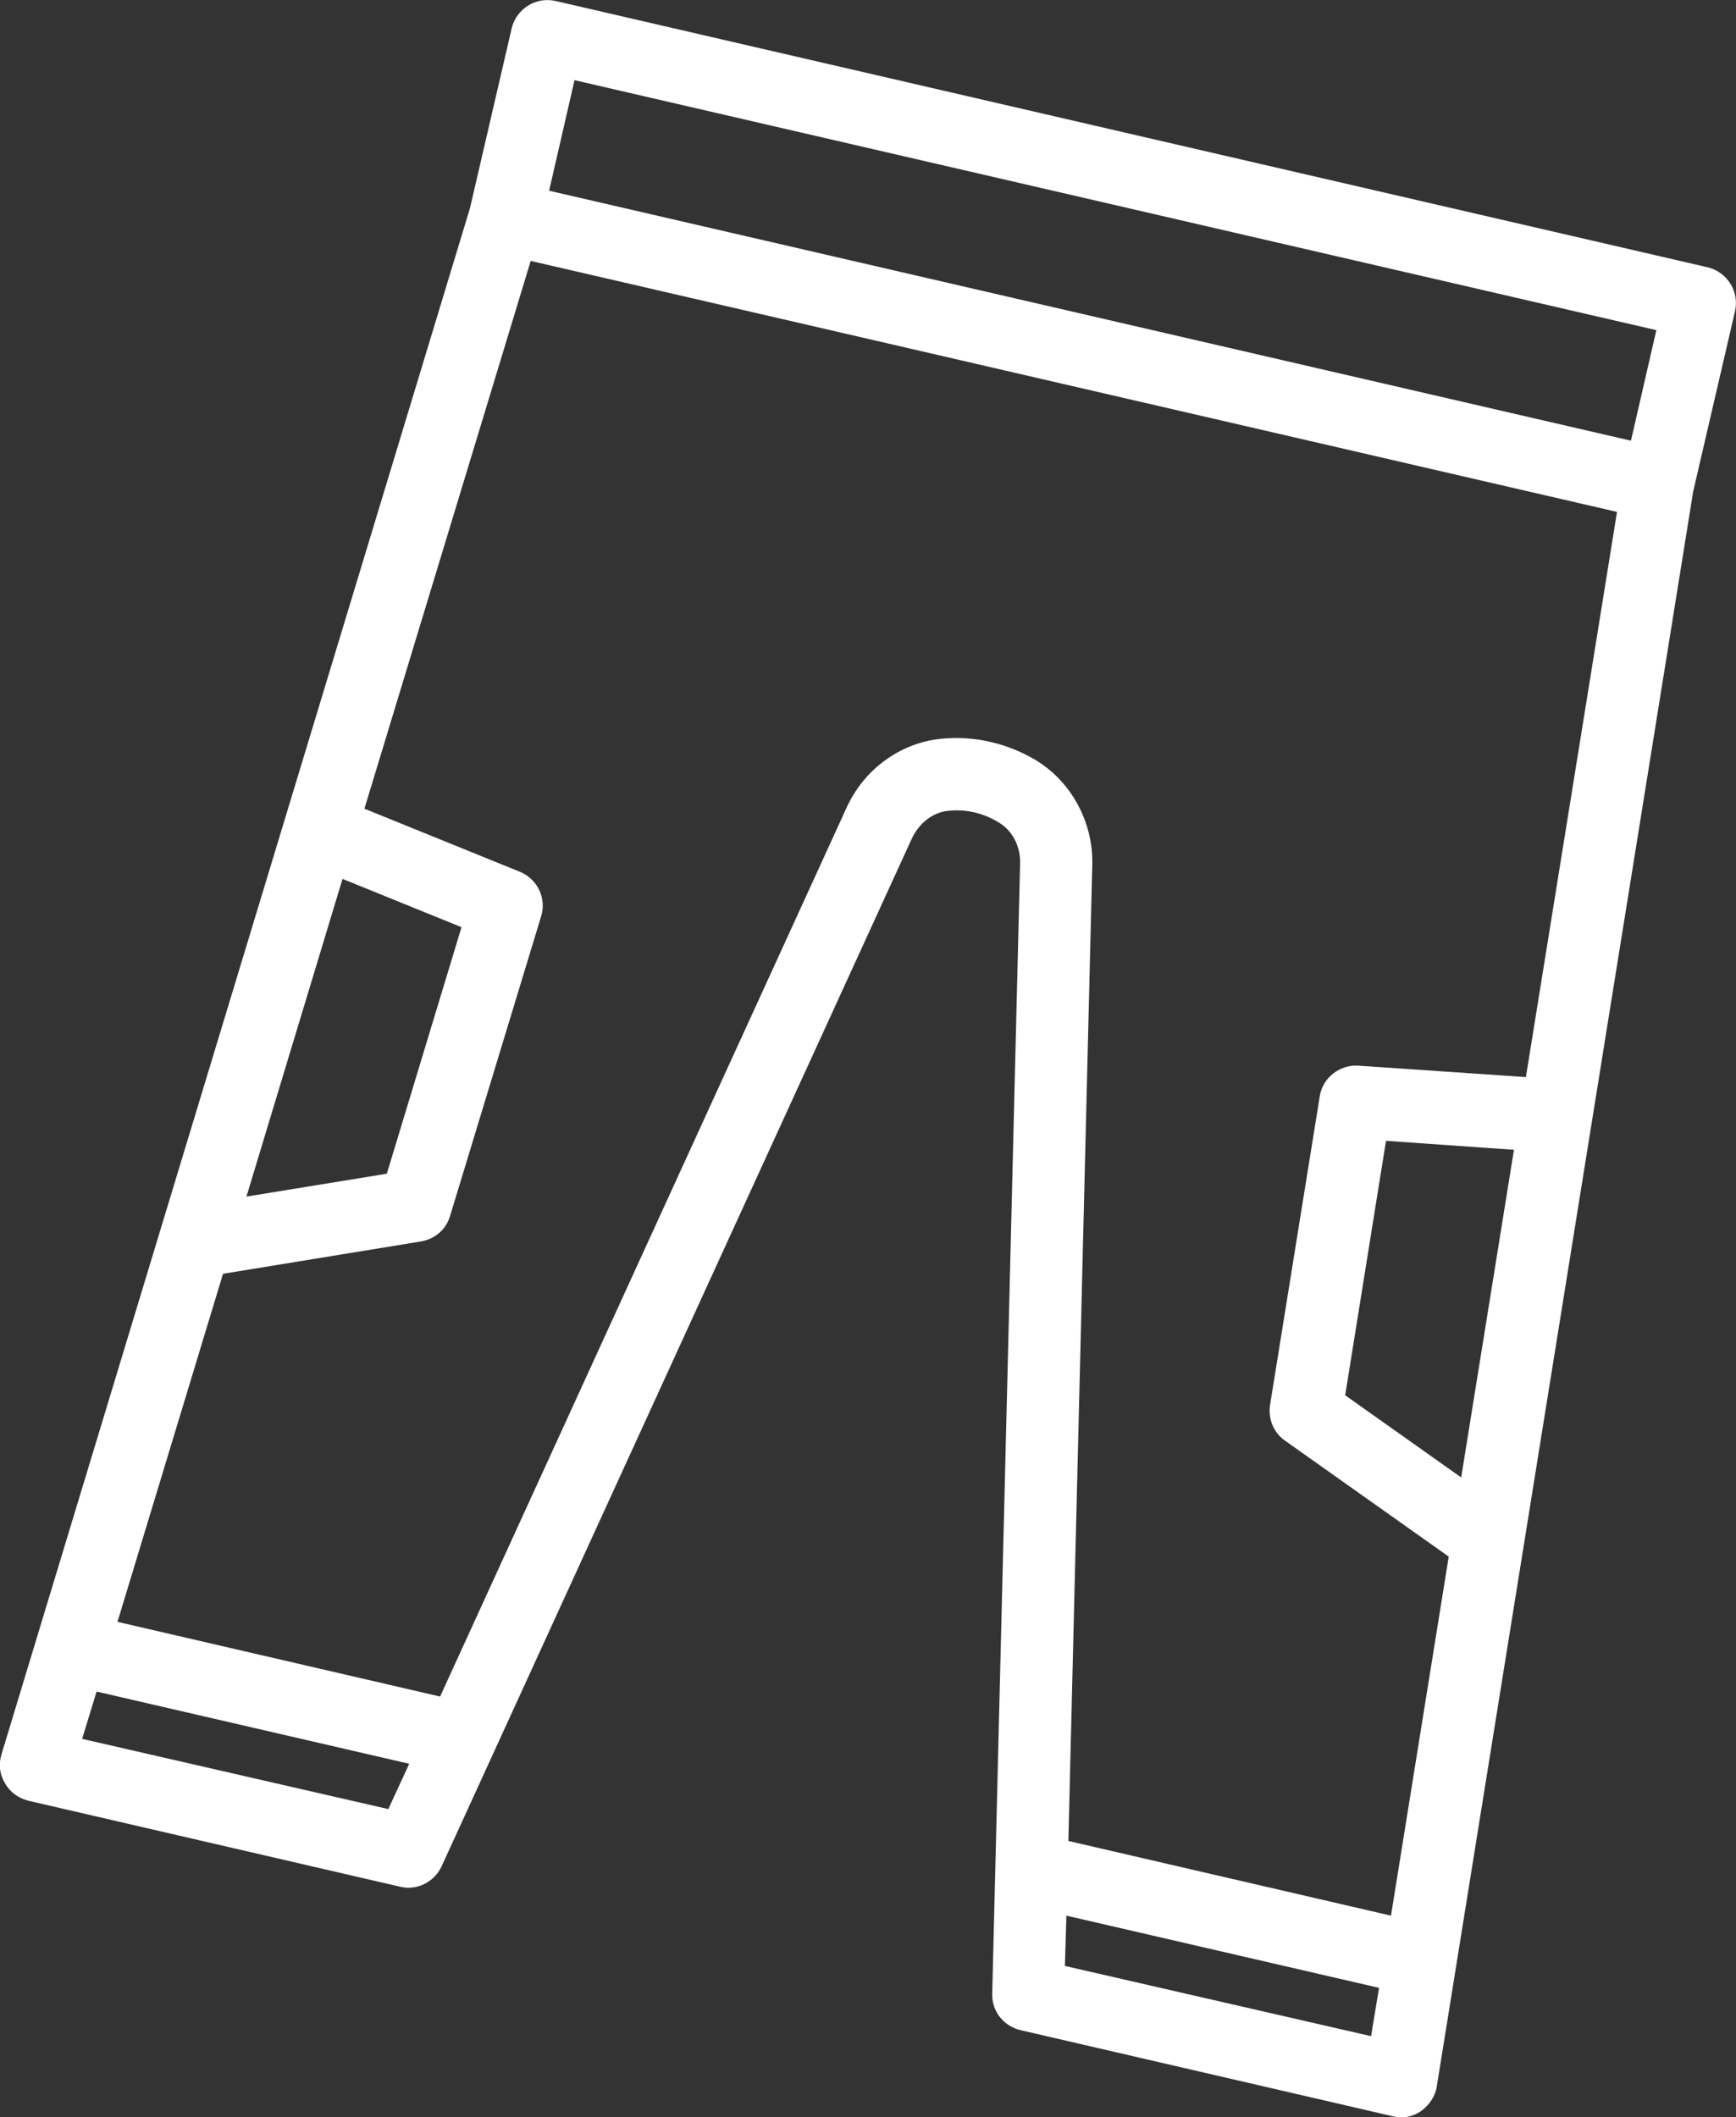 <?xml version="1.0" encoding="UTF-8"?>
<svg xmlns="http://www.w3.org/2000/svg" xmlns:xlink="http://www.w3.org/1999/xlink" version="1.1" id="Ebene_1" x="0px" y="0px" viewBox="0 0 34.87 42.52" style="enable-background:new 0 0 34.87 42.52;" xml:space="preserve">
<rect x="0" y="0" width="34.87" height="42.52" fill="#333333" stroke="none"/>
<style type="text/css">
	.st0{fill:#FFFFFF;}
</style>
<g>
	<path class="st0" d="M34.01,9.87l0.84-3.62c0.09-0.39-0.15-0.78-0.54-0.88L11.16,0.02c-0.39-0.09-0.78,0.15-0.88,0.54L9.44,4.18   L0.03,35.23c-0.06,0.2-0.04,0.4,0.07,0.58c0.1,0.18,0.27,0.3,0.46,0.35l7.48,1.73c0.33,0.08,0.68-0.09,0.83-0.41l9.45-20.65   c0.15-0.31,0.43-0.53,0.76-0.55c0.34-0.03,0.67,0.05,0.97,0.23c0.28,0.16,0.45,0.48,0.44,0.83l-0.56,22.7   c-0.01,0.35,0.23,0.65,0.57,0.73l7.48,1.73c0.2,0.05,0.4,0.01,0.57-0.11c0.16-0.12,0.28-0.29,0.31-0.49L34.01,9.87z M29.35,29.67   l-2.33-1.65l0.82-5.11l2.57,0.18L29.35,29.67z M11.54,1.61l21.73,5.02l-0.51,2.22L11.03,3.83L11.54,1.61z M6.88,17.65l2.39,0.97   l-1.5,4.95l-2.82,0.46L6.88,17.65z M1.65,34.92l0.29-0.95l6.28,1.45L7.8,36.33L1.65,34.92z M20.78,15.25   c-0.55-0.32-1.18-0.47-1.81-0.42c-0.85,0.06-1.61,0.6-1.97,1.4L8.84,34.07l-6.48-1.5l2.12-6.99l3.98-0.65   c0.28-0.05,0.5-0.24,0.58-0.51l1.83-6.02c0.11-0.36-0.07-0.74-0.42-0.89l-3.13-1.27l3.34-11l21.82,5.04l-1.83,11.35l-3.37-0.23   c-0.37-0.02-0.71,0.24-0.77,0.61l-1,6.21c-0.04,0.27,0.07,0.55,0.3,0.71l3.29,2.33l-1.16,7.21l-6.48-1.5l0.48-19.61   C21.96,16.5,21.51,15.68,20.78,15.25z M21.39,39.48l0.03-1.01l6.28,1.45l-0.16,0.97L21.39,39.48z"></path>
</g>
</svg>
